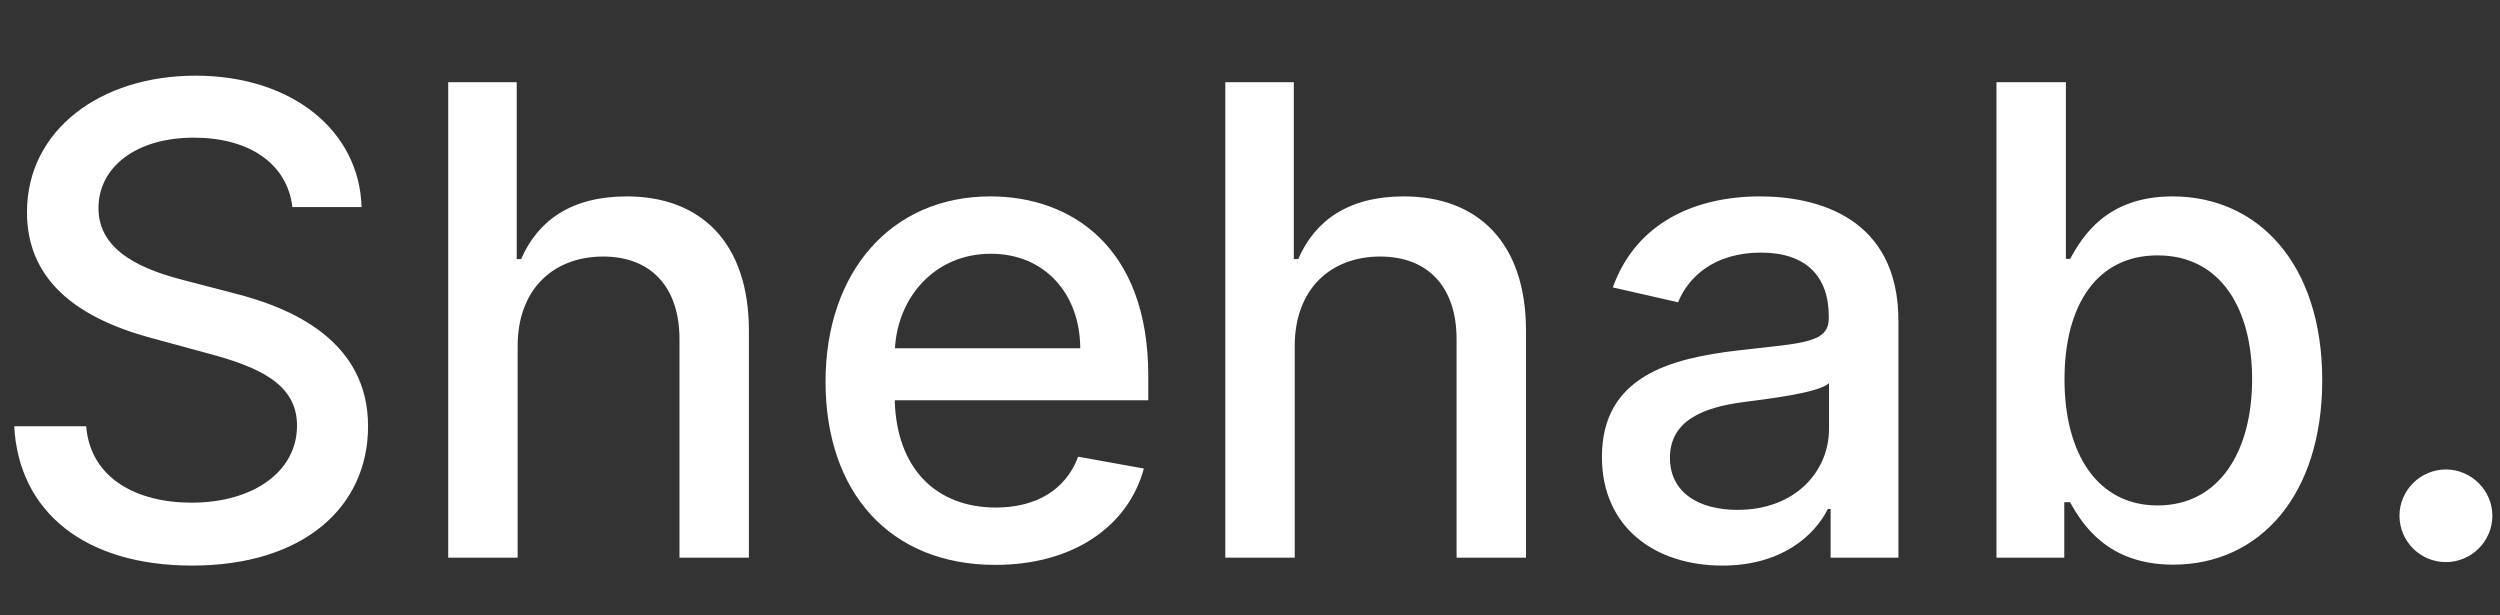 <svg width="130" height="32" viewBox="0 0 130 32" fill="none" xmlns="http://www.w3.org/2000/svg">
<rect x="0" y="0" width="130" height="32" fill="#333333" stroke="none"/>
<g clip-path="url(#clip0)">
<path d="M15.203 10.768H18.801C18.692 6.808 15.191 3.935 10.168 3.935C5.206 3.935 1.403 6.772 1.403 11.034C1.403 14.475 3.866 16.491 7.838 17.566L10.76 18.363C13.404 19.063 15.445 19.933 15.445 22.13C15.445 24.545 13.139 26.139 9.963 26.139C7.089 26.139 4.699 24.859 4.482 22.166H0.739C0.98 26.646 4.445 29.41 9.987 29.41C15.795 29.41 19.139 26.356 19.139 22.166C19.139 17.711 15.167 15.984 12.028 15.212L9.613 14.584C7.681 14.089 5.109 13.183 5.121 10.817C5.121 8.716 7.041 7.158 10.084 7.158C12.921 7.158 14.938 8.487 15.203 10.768ZM26.918 17.989C26.918 15.03 28.789 13.34 31.361 13.34C33.848 13.34 35.333 14.922 35.333 17.639V29H38.943V17.204C38.943 12.579 36.408 10.213 32.593 10.213C29.707 10.213 27.968 11.469 27.099 13.473H26.869V4.273H23.308V29H26.918V17.989ZM51.754 29.374C55.798 29.374 58.66 27.382 59.481 24.364L56.064 23.748C55.412 25.499 53.843 26.392 51.79 26.392C48.699 26.392 46.622 24.388 46.526 20.814H59.71V19.534C59.71 12.833 55.702 10.213 51.5 10.213C46.333 10.213 42.928 14.149 42.928 19.848C42.928 25.607 46.284 29.374 51.754 29.374ZM46.538 18.109C46.683 15.477 48.59 13.195 51.524 13.195C54.325 13.195 56.161 15.272 56.173 18.109H46.538ZM67.326 17.989C67.326 15.03 69.197 13.34 71.769 13.34C74.256 13.34 75.742 14.922 75.742 17.639V29H79.352V17.204C79.352 12.579 76.816 10.213 73.001 10.213C70.115 10.213 68.376 11.469 67.507 13.473H67.278V4.273H63.716V29H67.326V17.989ZM89.566 29.41C92.633 29.41 94.359 27.853 95.048 26.465H95.192V29H98.718V16.685C98.718 11.288 94.468 10.213 91.522 10.213C88.165 10.213 85.075 11.565 83.867 14.946L87.26 15.719C87.791 14.403 89.144 13.135 91.57 13.135C93.901 13.135 95.096 14.354 95.096 16.455V16.54C95.096 17.856 93.744 17.832 90.411 18.218C86.898 18.629 83.3 19.546 83.3 23.76C83.3 27.406 86.04 29.41 89.566 29.41ZM90.351 26.513C88.31 26.513 86.837 25.595 86.837 23.808C86.837 21.876 88.552 21.188 90.641 20.91C91.812 20.754 94.589 20.44 95.108 19.921V22.311C95.108 24.509 93.357 26.513 90.351 26.513ZM103.816 29H107.342V26.114H107.644C108.296 27.298 109.624 29.362 113.004 29.362C117.496 29.362 120.756 25.764 120.756 19.764C120.756 13.751 117.448 10.213 112.968 10.213C109.527 10.213 108.284 12.314 107.644 13.461H107.426V4.273H103.816V29ZM107.354 19.727C107.354 15.852 109.044 13.28 112.195 13.28C115.468 13.28 117.11 16.045 117.11 19.727C117.11 23.446 115.419 26.283 112.195 26.283C109.093 26.283 107.354 23.627 107.354 19.727ZM127.188 29.229C128.504 29.229 129.603 28.155 129.603 26.815C129.603 25.499 128.504 24.412 127.188 24.412C125.86 24.412 124.773 25.499 124.773 26.815C124.773 28.155 125.86 29.229 127.188 29.229Z" fill="white"/>
</g>
<defs>
<clipPath id="clip0">
<rect width="130" height="32" fill="white"/>
</clipPath>
</defs>
</svg>
